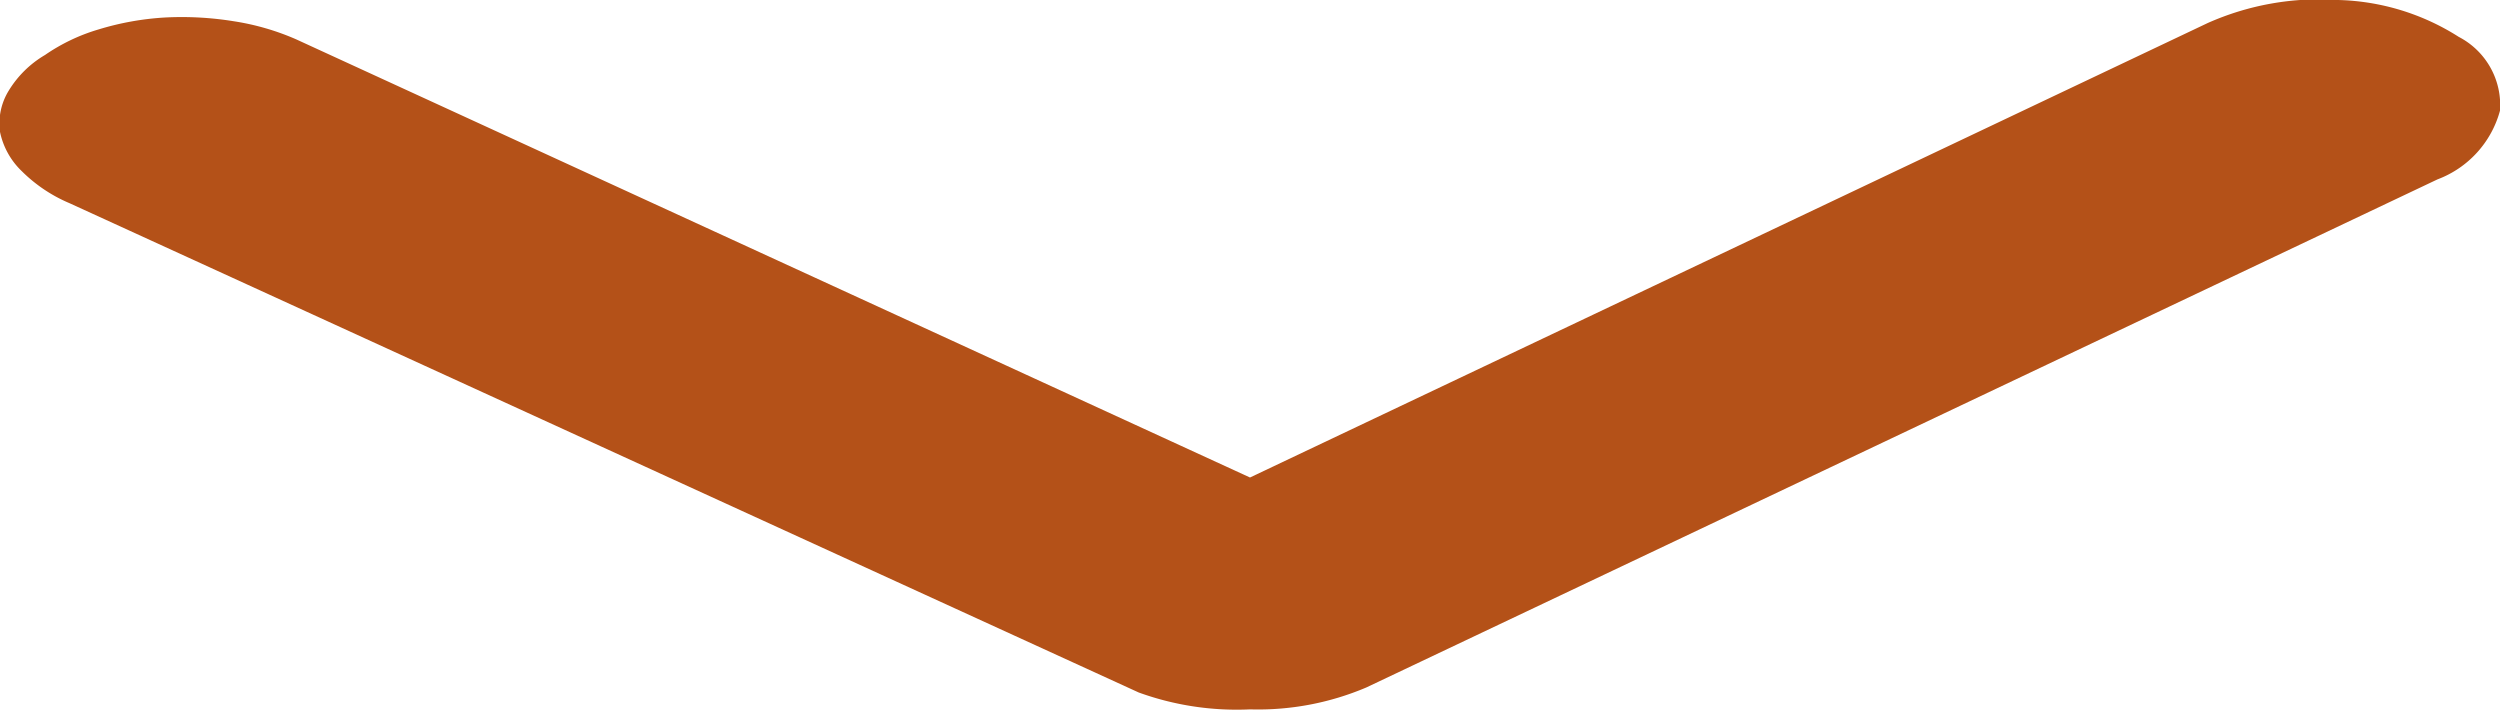 <svg id="Layer_1" data-name="Layer 1" xmlns="http://www.w3.org/2000/svg" viewBox="0 0 40 11.36"><defs><style>.cls-1{fill:#b45118;}</style></defs><title>scrollSectionIcon</title><path class="cls-1" d="M20,11.35A4.43,4.43,0,0,0,21.86,11L39,2.87a1.63,1.63,0,0,0,1-1.1A1.23,1.23,0,0,0,39.34.59,3.76,3.76,0,0,0,37.41,0a4.39,4.39,0,0,0-2.09.37L20,7.64,4.74.63a4,4,0,0,0-1-.29A5.19,5.19,0,0,0,2.64.28,4.52,4.52,0,0,0,1.58.47,3,3,0,0,0,.72.88a1.67,1.67,0,0,0-.58.57A1,1,0,0,0,0,2.11a1.21,1.21,0,0,0,.35.63,2.41,2.41,0,0,0,.76.51l17.11,7.83A4.6,4.6,0,0,0,20,11.35Z"/></svg>